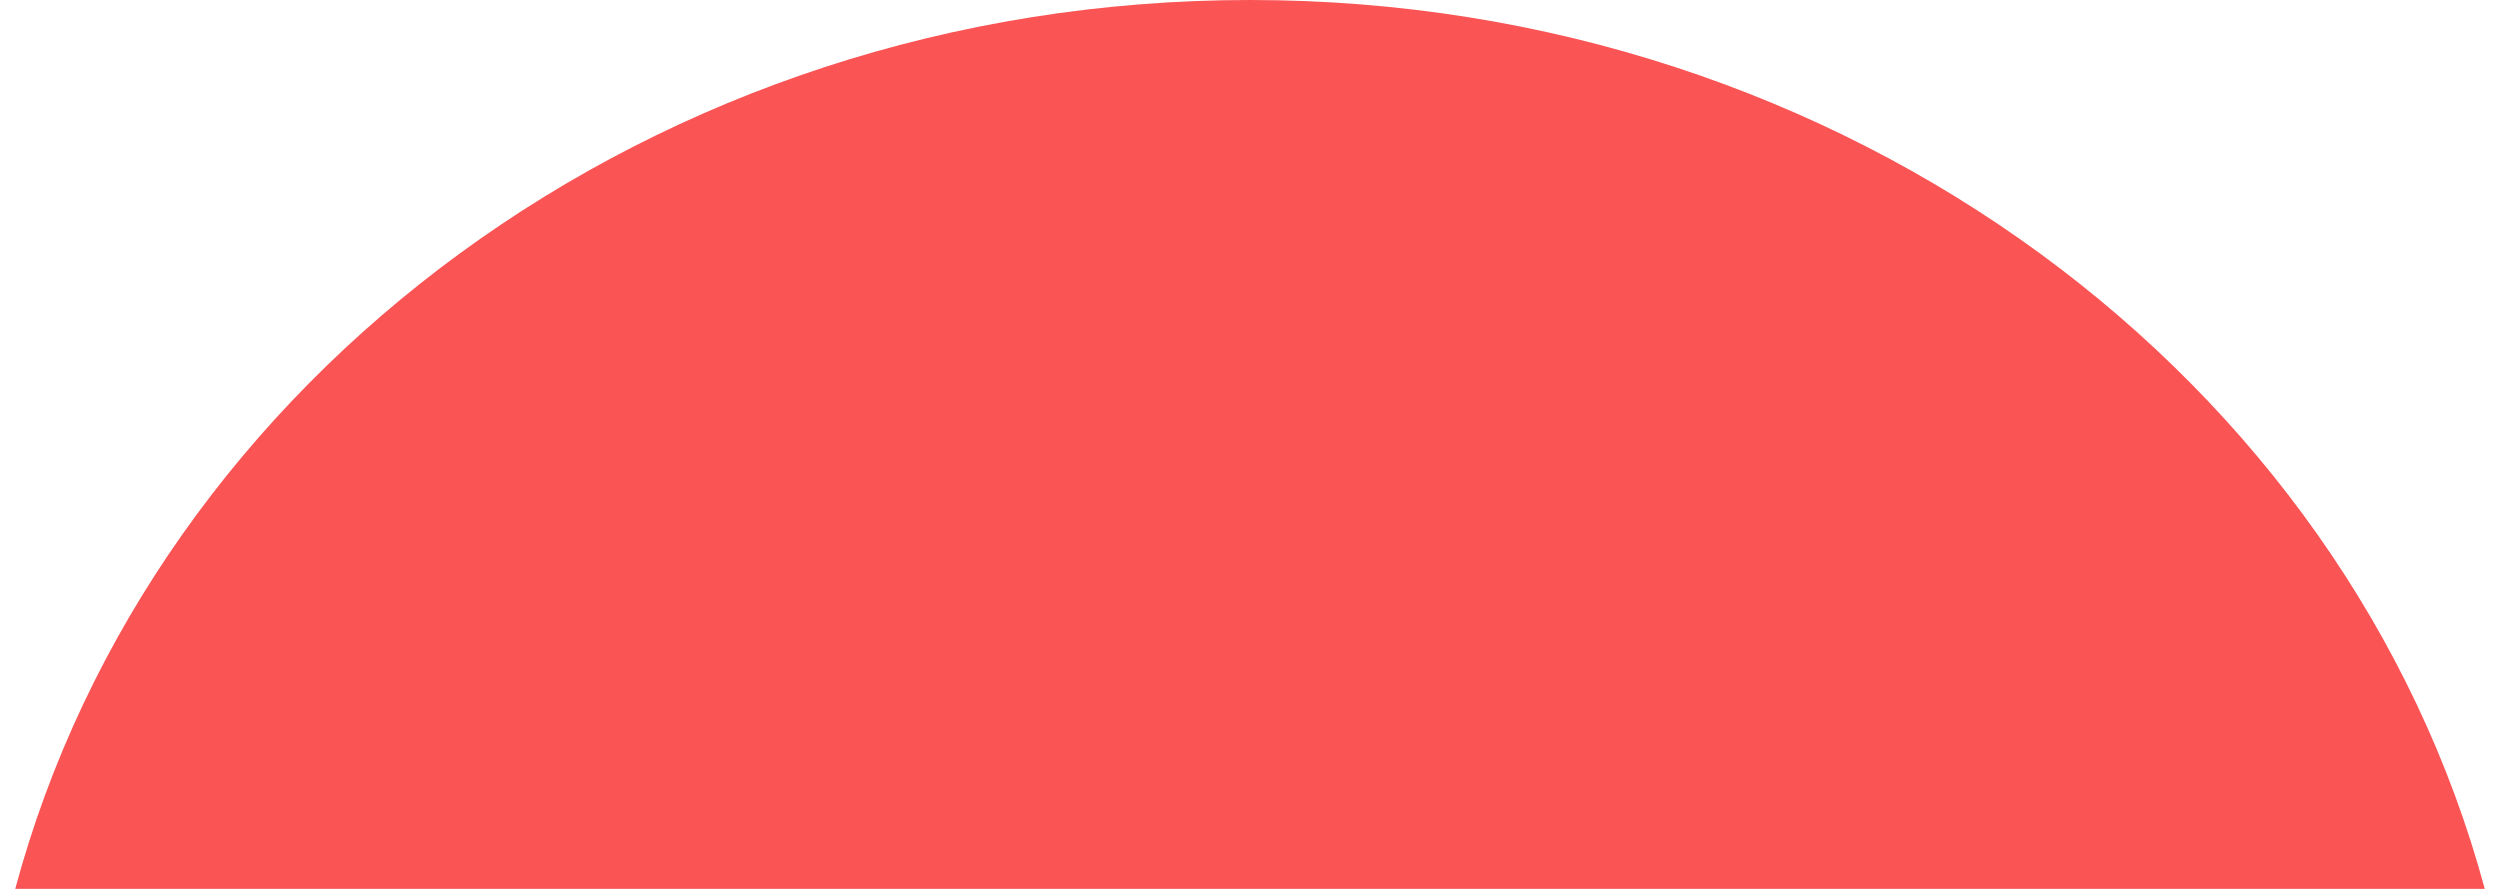 <svg xmlns="http://www.w3.org/2000/svg" id="Layer_16500734ffe852" data-name="Layer 1" viewBox="0 0 135 48.59" aria-hidden="true" style="fill:url(#CerosGradient_idec38de4ed);" width="135px" height="48px"><defs><linearGradient class="cerosgradient" data-cerosgradient="true" id="CerosGradient_idec38de4ed" gradientUnits="userSpaceOnUse" x1="50%" y1="100%" x2="50%" y2="0%"><stop offset="0%" stop-color="#FA5454"/><stop offset="100%" stop-color="#FA5454"/></linearGradient><linearGradient/><style>.cls-1-6500734ffe852{fill:#a8c5d2;}</style></defs><path class="cls-1-6500734ffe852" d="M-83.22,166.15c-7.53-27.91-34.89-48.6-67.5-48.6s-60,20.69-67.5,48.6Z" transform="translate(218.22 -117.55)" style="fill:url(#CerosGradient_idec38de4ed);"/></svg>